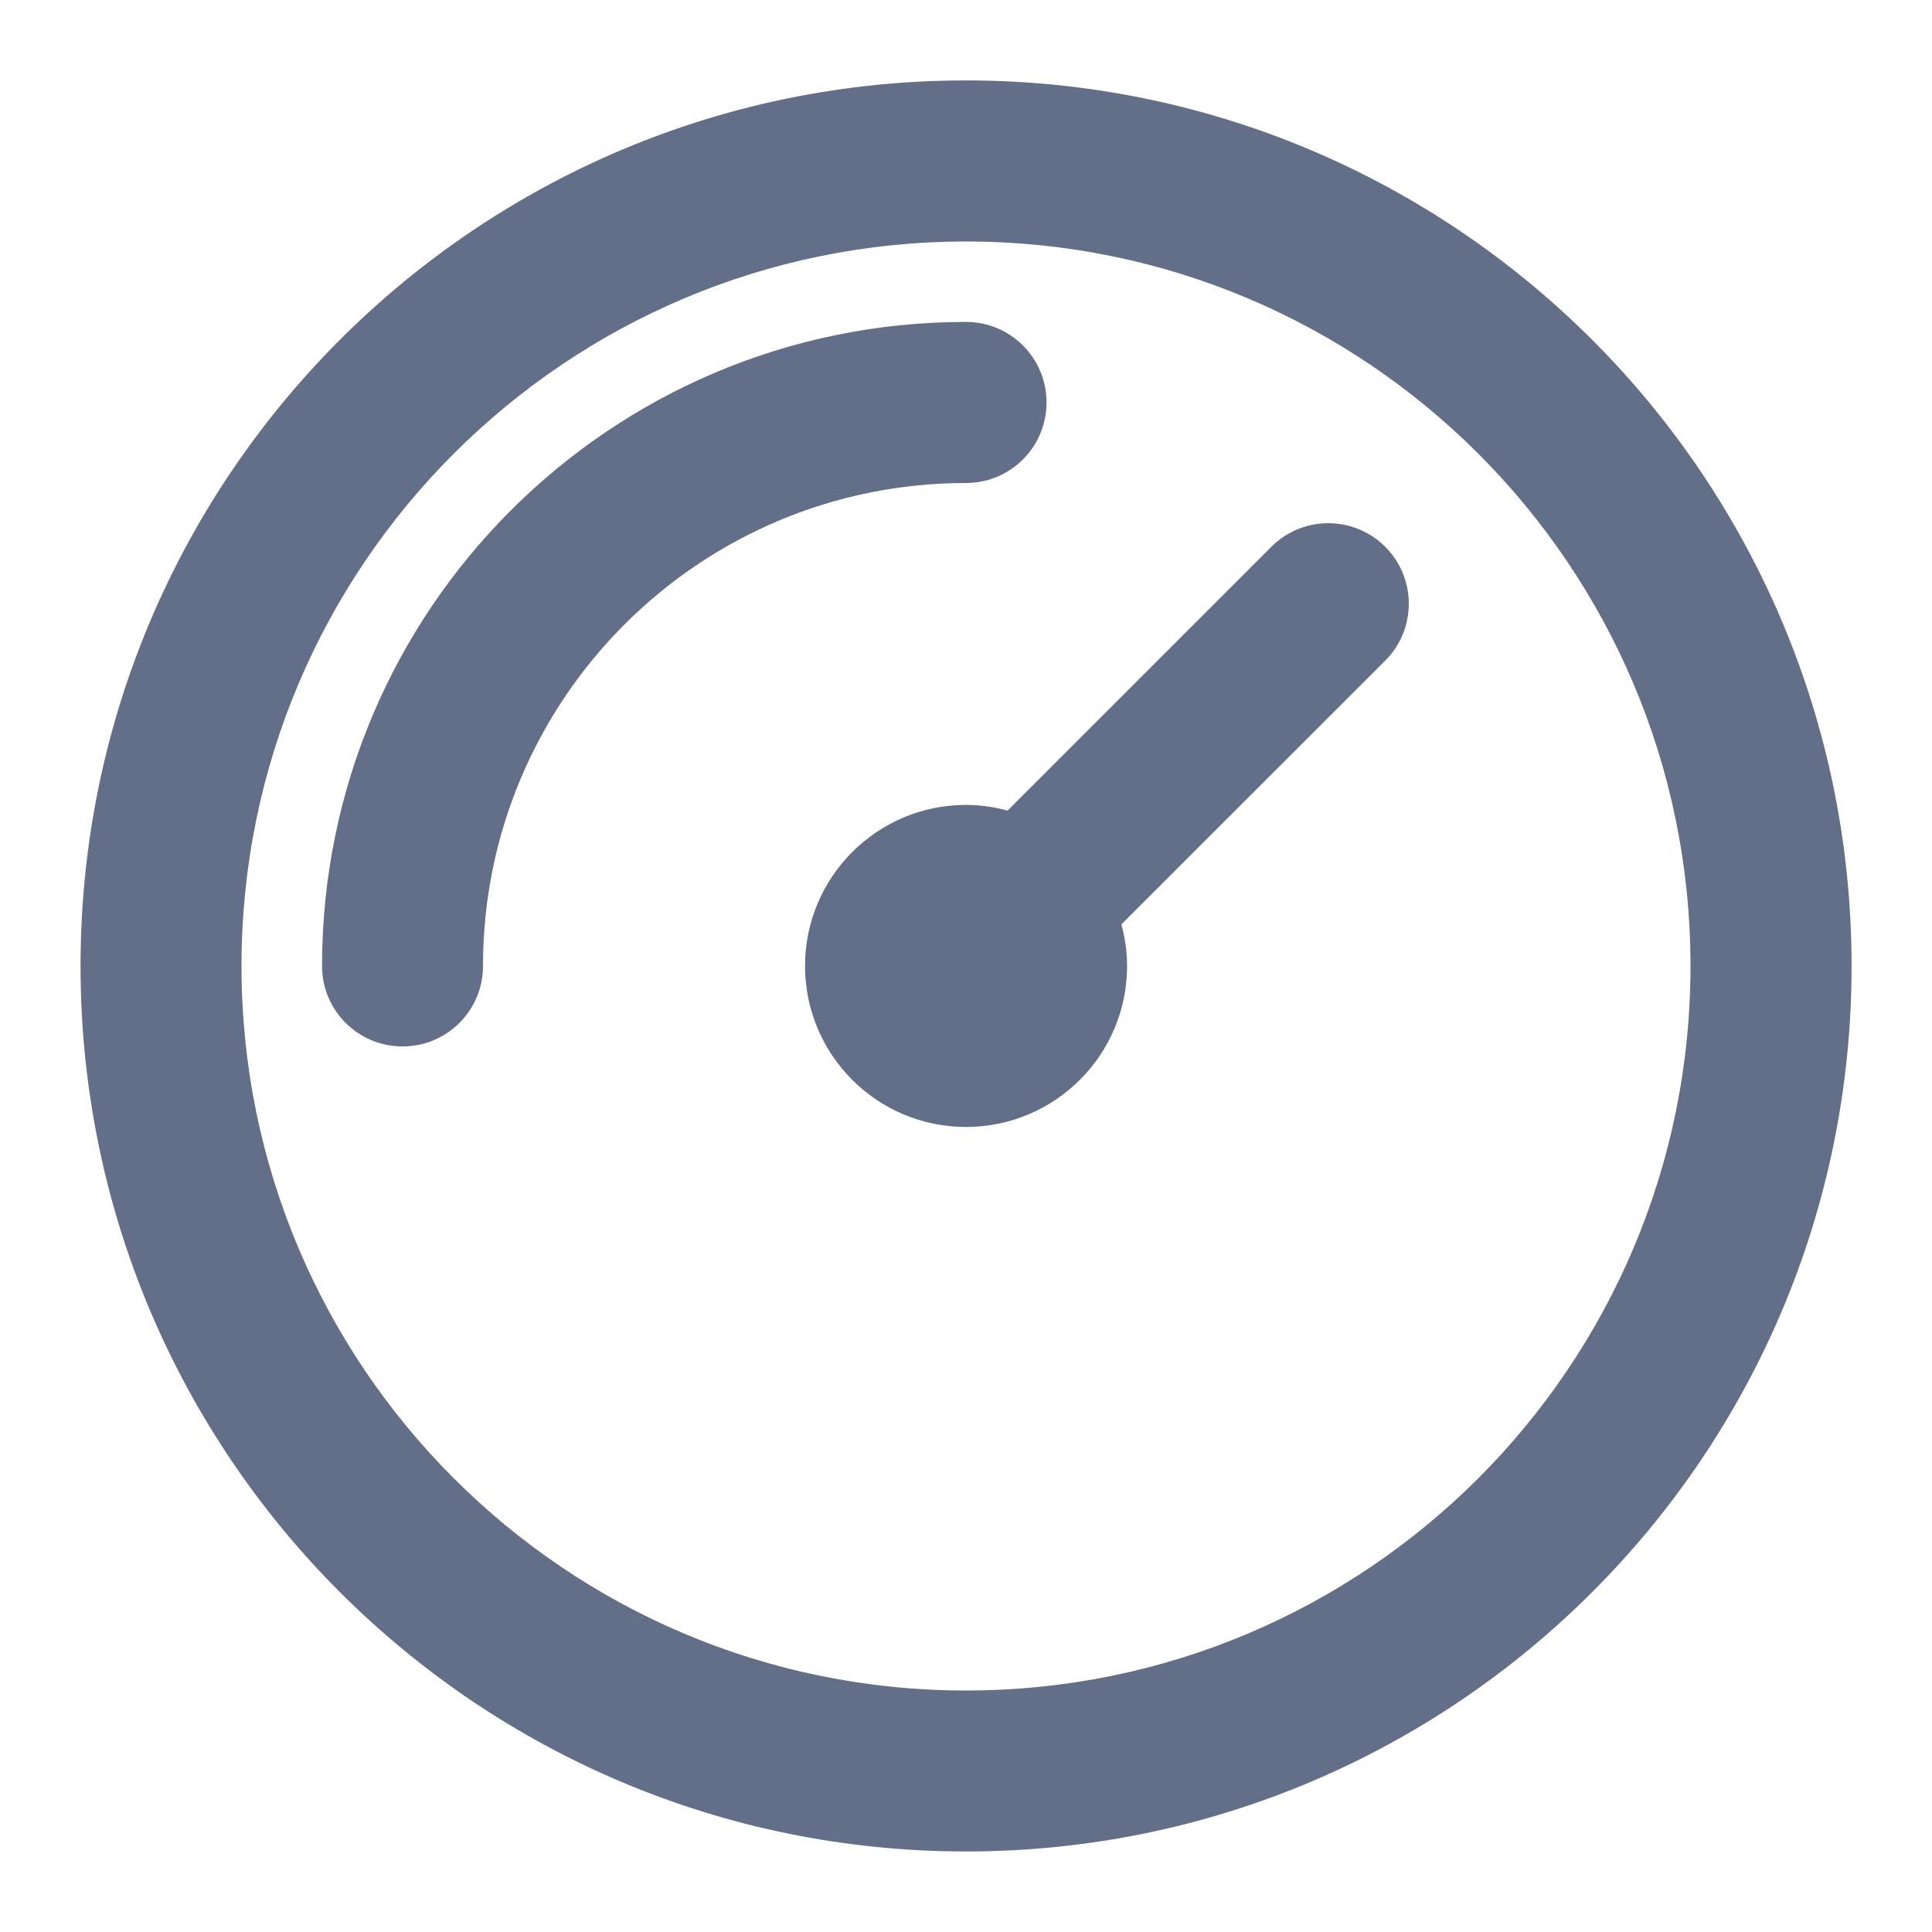 <svg width="16" height="16" viewBox="0 0 16 16" fill="none" xmlns="http://www.w3.org/2000/svg">
<g clip-path="url(#clip0_1689_19890)">
<path d="M14 8C14 4.686 11.314 2 8 2C4.687 2 2 4.686 2 8C2 11.313 4.687 14 8 14C11.314 14 14 11.313 14 8ZM10.529 4.528C10.789 4.268 11.211 4.268 11.472 4.528C11.732 4.789 11.732 5.211 11.472 5.471L9.287 7.655C9.316 7.765 9.334 7.88 9.334 8C9.334 8.736 8.737 9.333 8 9.333C7.264 9.333 6.667 8.736 6.667 8C6.667 7.263 7.264 6.666 8 6.666C8.119 6.666 8.234 6.683 8.344 6.713L10.529 4.528ZM2.667 8C2.667 5.054 5.055 2.666 8 2.666C8.369 2.666 8.667 2.965 8.667 3.333C8.667 3.701 8.369 4 8 4C5.791 4 4 5.791 4 8C4 8.368 3.702 8.666 3.334 8.666C2.965 8.666 2.667 8.368 2.667 8ZM15.334 8C15.334 12.05 12.05 15.333 8 15.333C3.95 15.333 0.667 12.05 0.667 8C0.667 3.95 3.95 0.666 8 0.666C12.05 0.666 15.334 3.95 15.334 8Z" fill="#636F89"/>
</g>
<defs>
<clipPath id="clip0_1689_19890">
<rect width="16" height="16" fill="white"/>
</clipPath>
</defs>
</svg>
